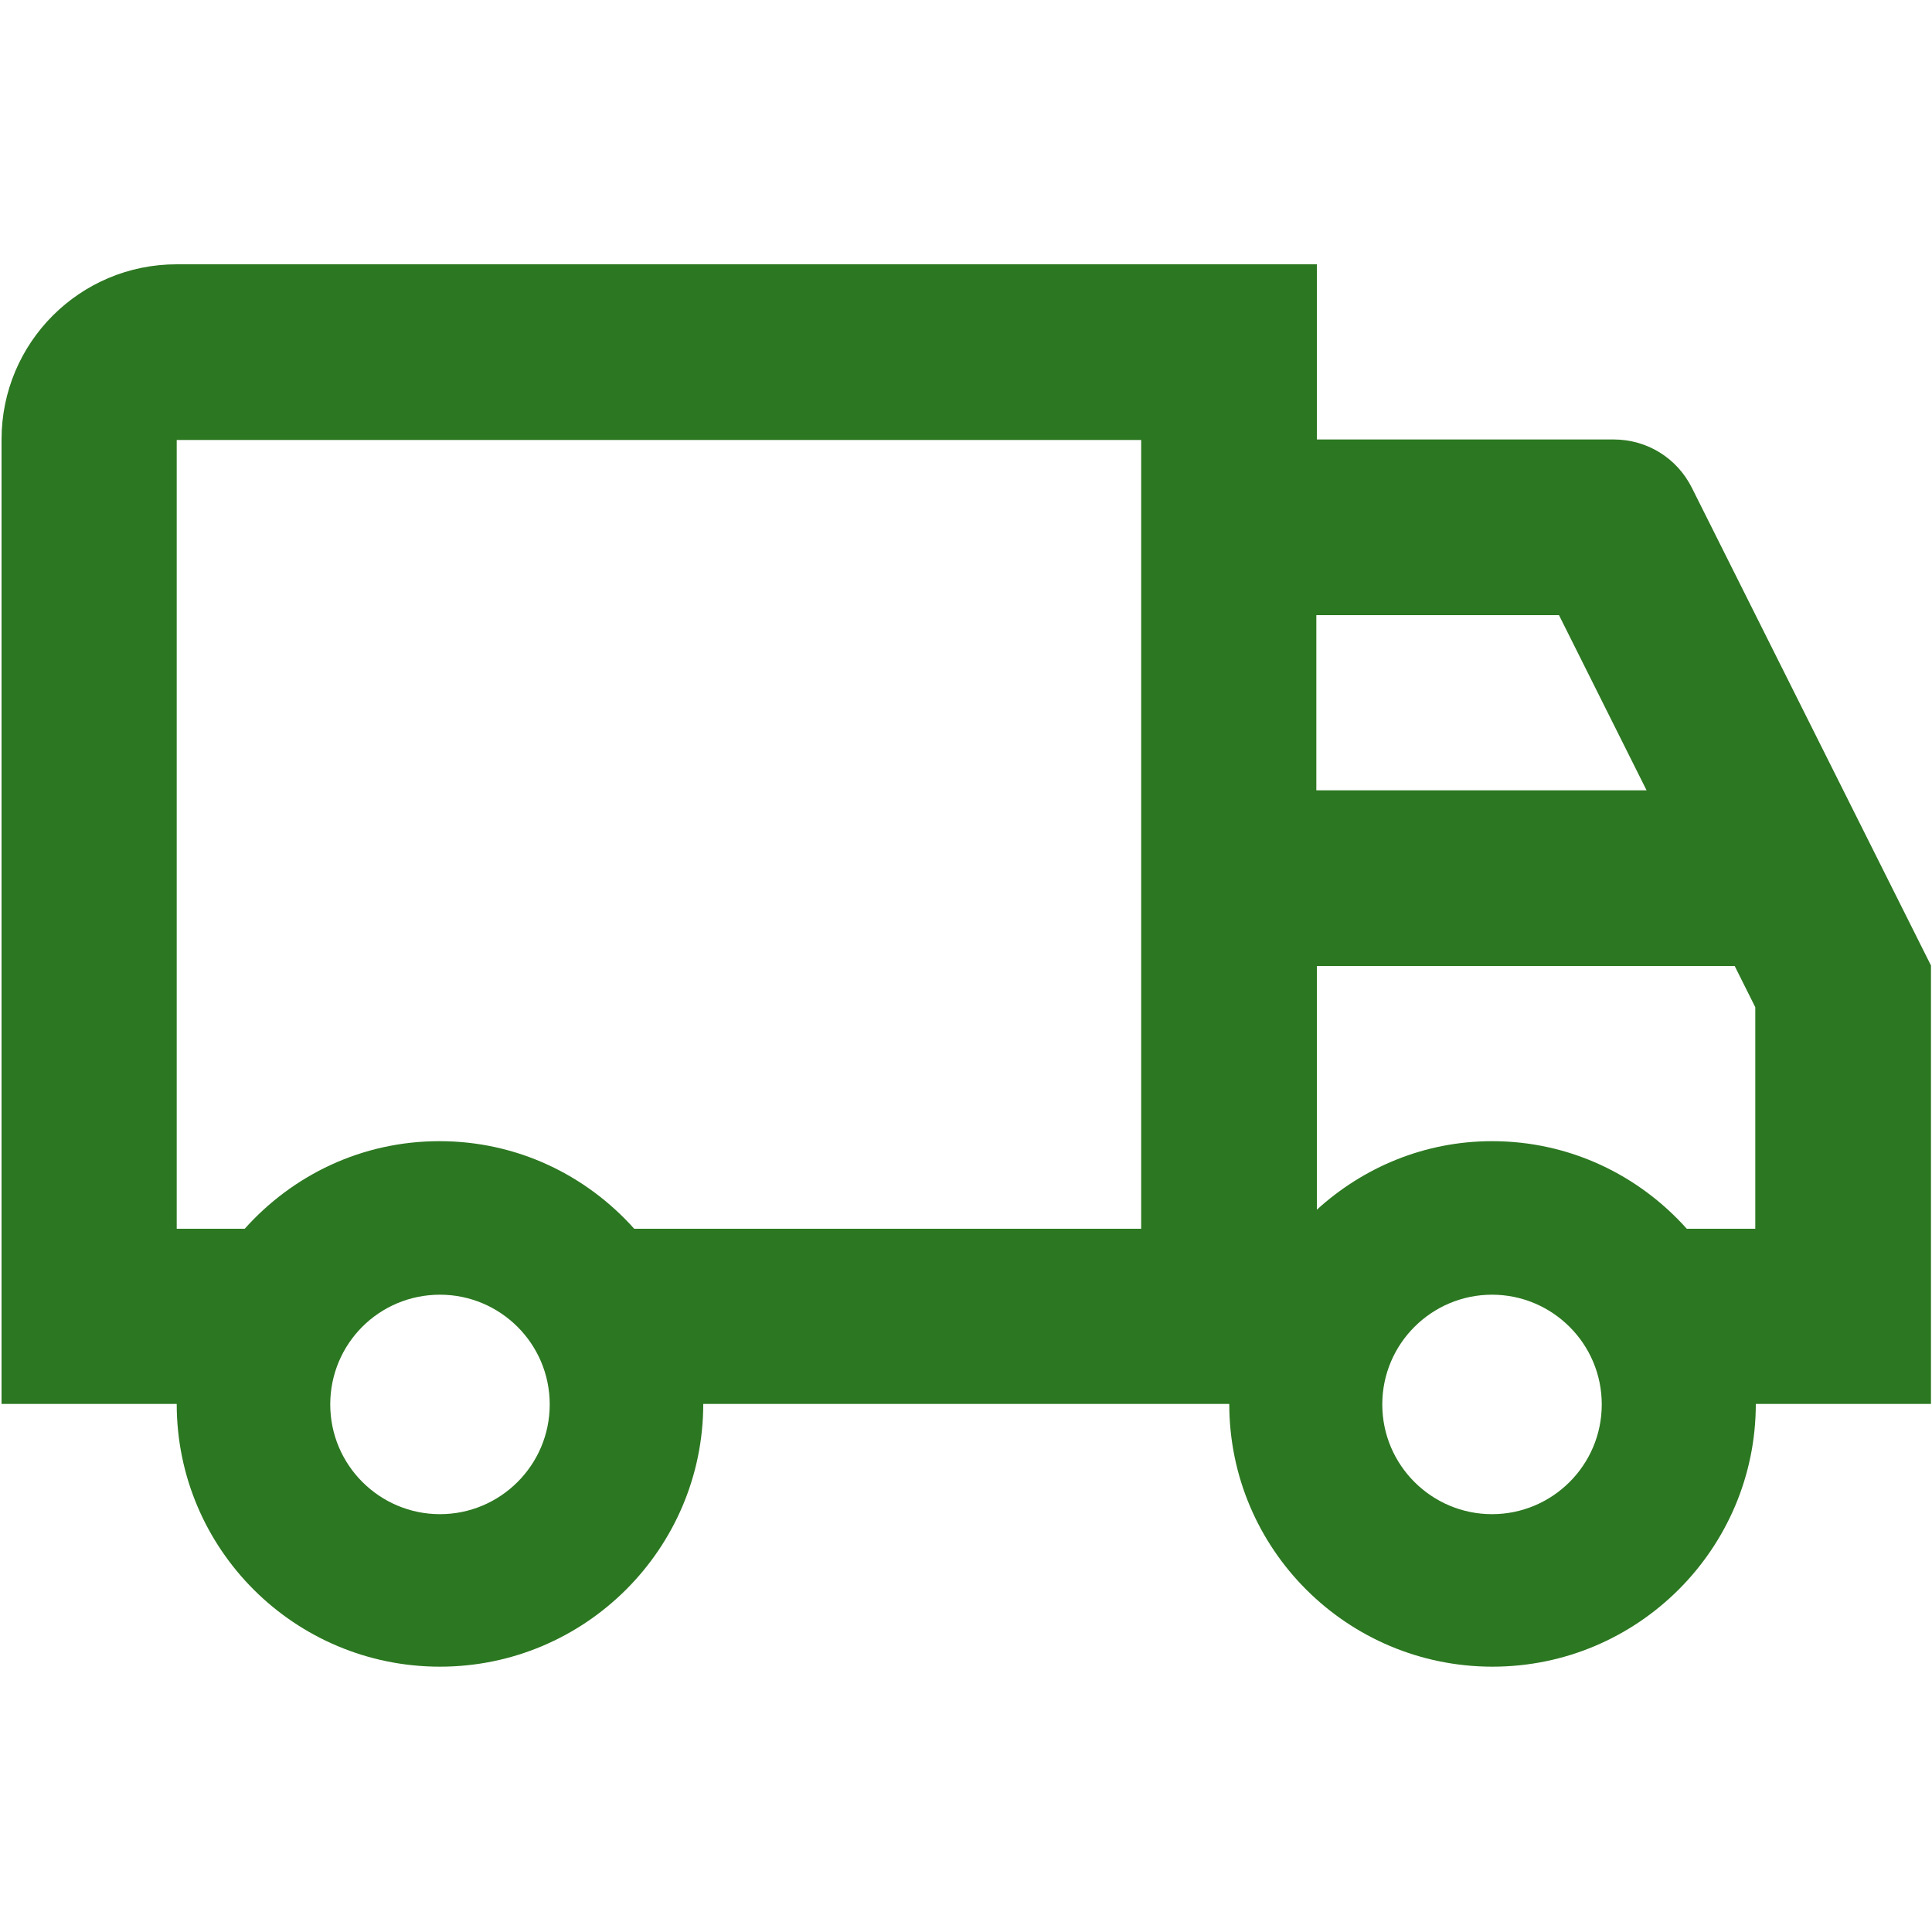 <?xml version="1.0" encoding="UTF-8"?> <!-- Generator: Adobe Illustrator 24.0.1, SVG Export Plug-In . SVG Version: 6.00 Build 0) --> <svg xmlns="http://www.w3.org/2000/svg" xmlns:xlink="http://www.w3.org/1999/xlink" version="1.1" id="Layer_1" x="0px" y="0px" viewBox="0 0 375 375" style="enable-background:new 0 0 375 375;" xml:space="preserve"> <style type="text/css"> .st0{clip-path:url(#SVGID_2_);} .st1{fill:#2C7721;} </style> <g id="surface1"> <g> <defs> <rect id="SVGID_1_" y="51.3" width="375" height="272.3"></rect> </defs> <clipPath id="SVGID_2_"> <use xlink:href="#SVGID_1_" style="overflow:visible;"></use> </clipPath> <g class="st0"> <path class="st1" d="M34.3,51.3c-18.8,0-34,15.2-34,34v187.2h34c0,28.2,22.9,51,51.1,51s51.1-22.9,51.1-51h102.1 c0,28.2,22.9,51,51.1,51s51.1-22.9,51.1-51h34v-85.1l-46.4-92.7c-2.9-5.8-8.7-9.4-15.2-9.4h-57.6v-34H34.3z M34.3,85.4h187.2 v153.1h-98.4c-9.3-10.4-22.7-17-37.8-17s-28.5,6.6-37.8,17H34.3V85.4z M255.6,119.4h47l17,34h-64.1V119.4z M255.6,187.5h81.1l4,8 v43h-13.3c-9.3-10.4-22.7-17-37.8-17c-13.1,0-25,5.1-34,13.3V187.5z M85.4,251.3c11.7,0,21.3,9.5,21.3,21.3s-9.6,21.3-21.3,21.3 s-21.3-9.5-21.3-21.3S73.6,251.3,85.4,251.3z M289.6,251.3c11.7,0,21.3,9.5,21.3,21.3s-9.6,21.3-21.3,21.3s-21.3-9.5-21.3-21.3 S277.9,251.3,289.6,251.3z"></path> </g> </g> </g> </svg> 
